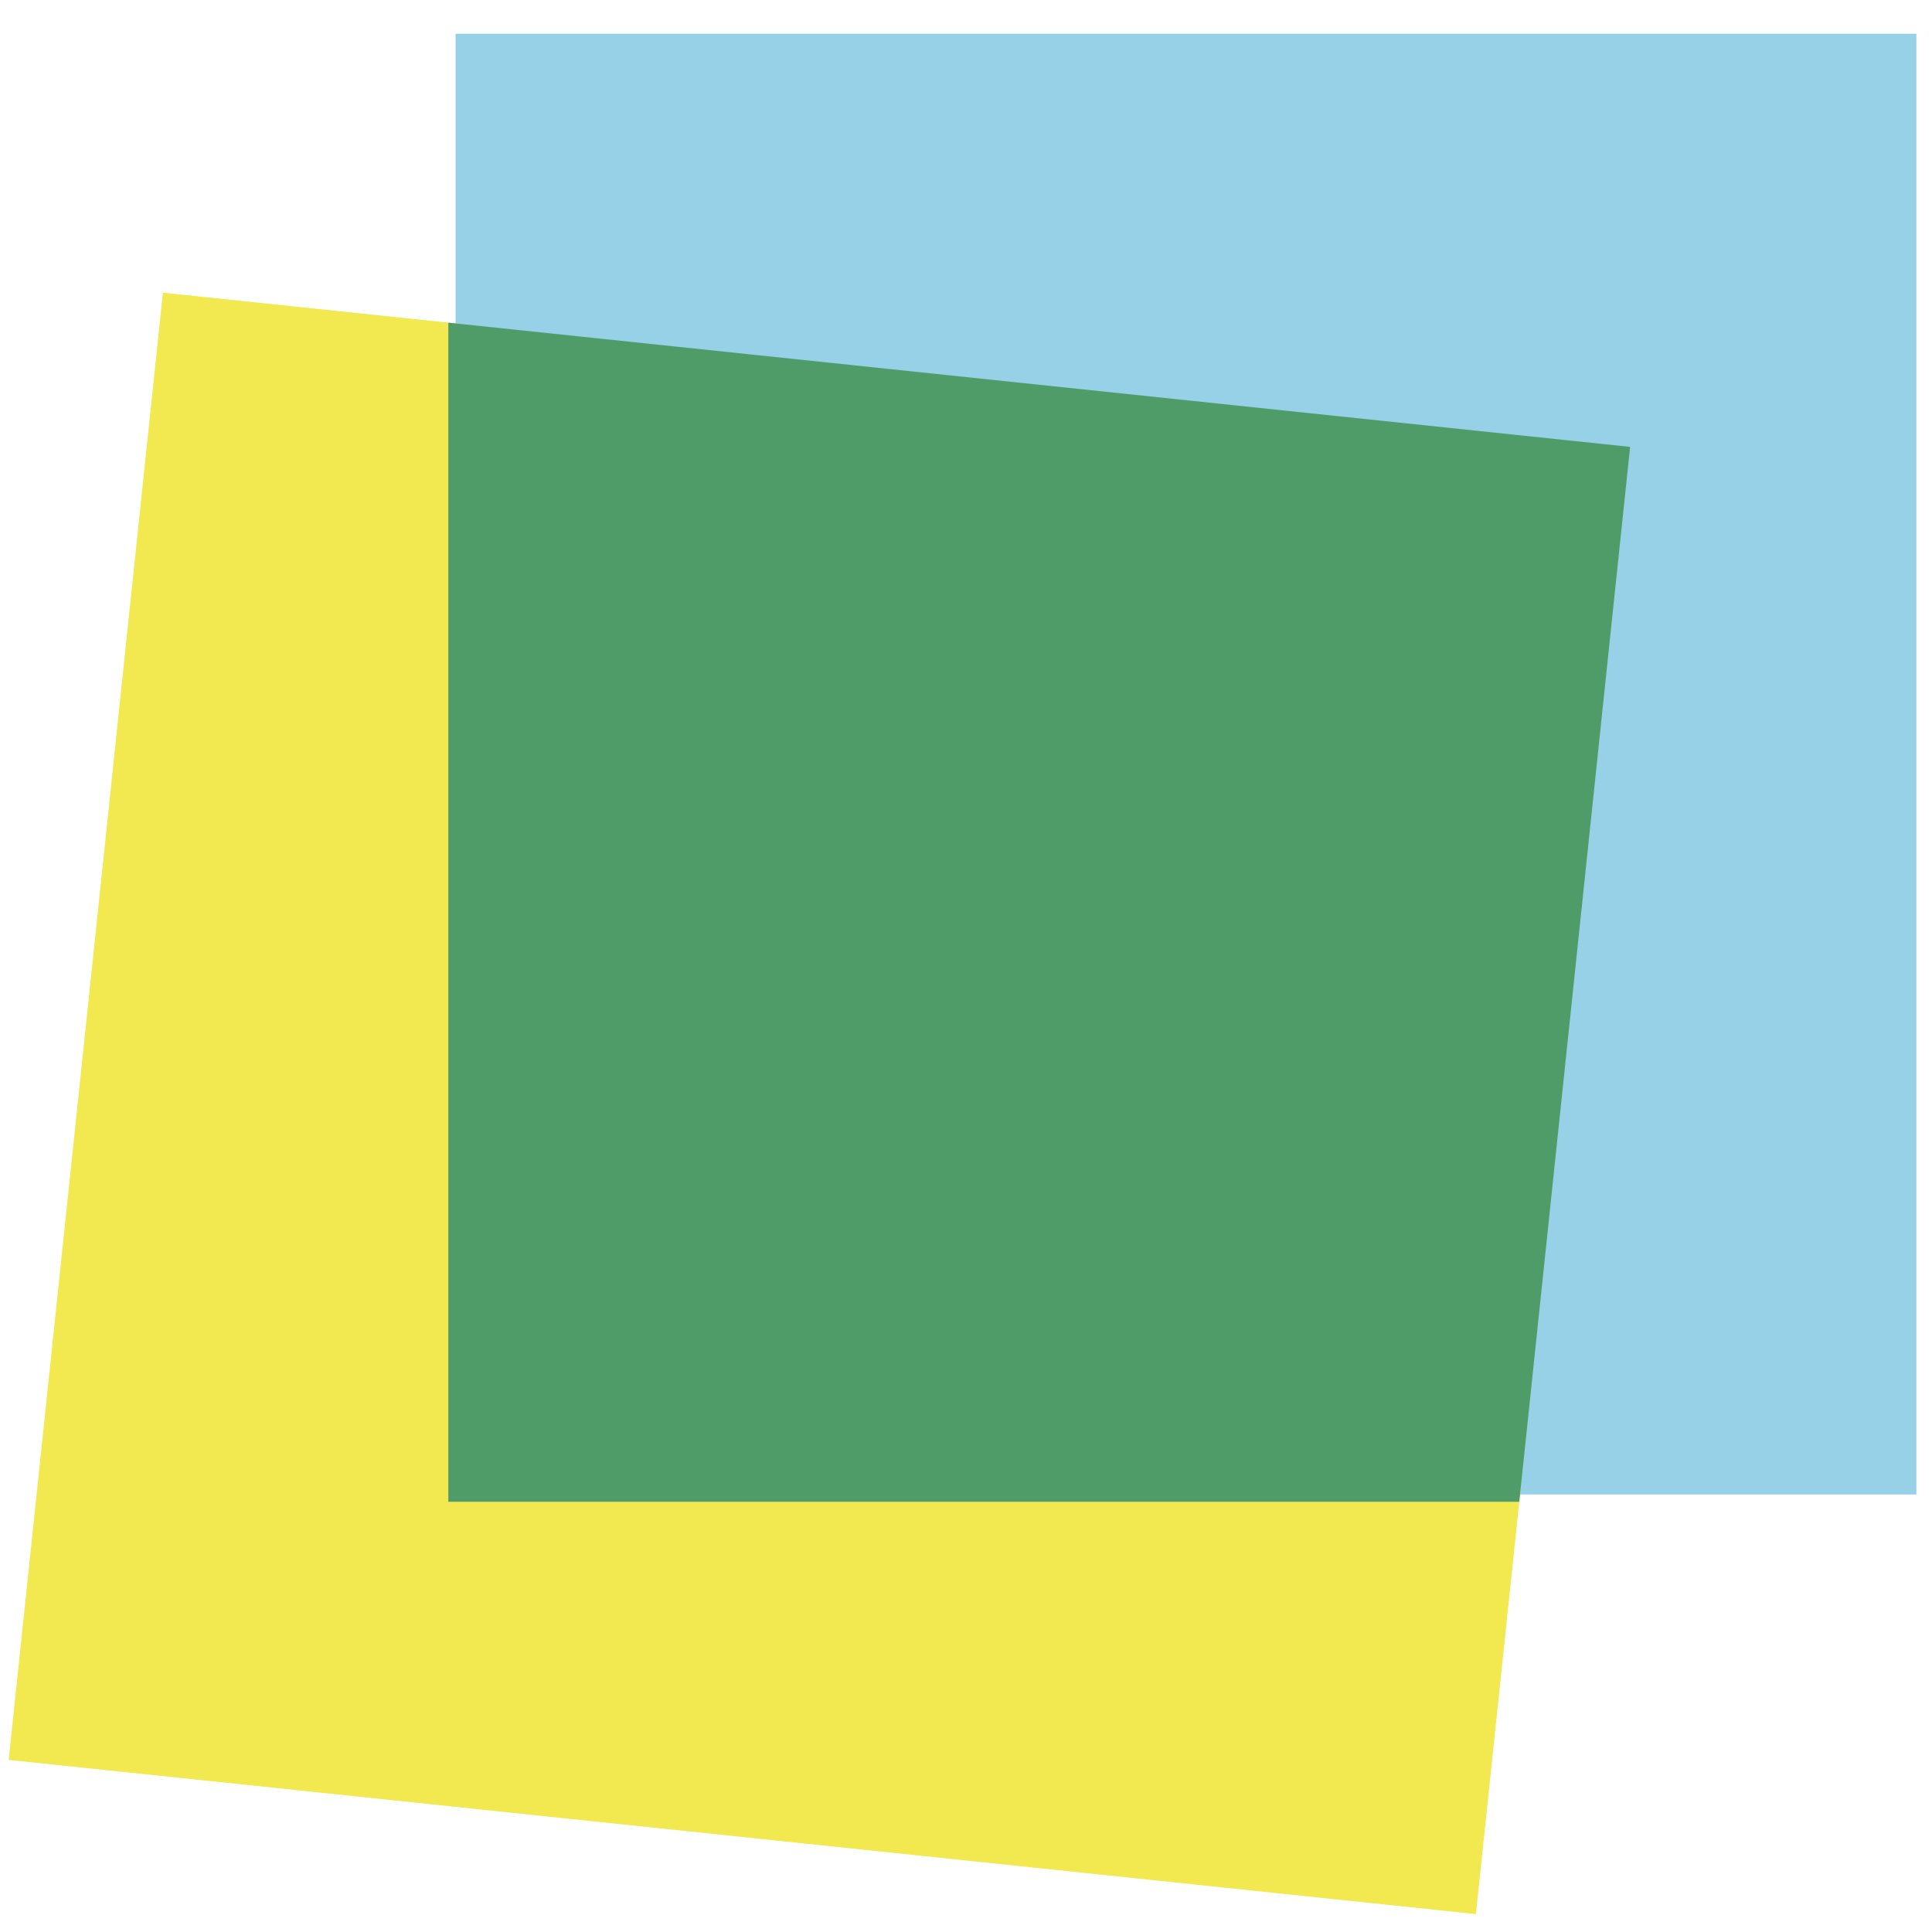 <svg width="1330" height="1330" xmlns="http://www.w3.org/2000/svg" data-name="Calque 5">

 <g>
  <title>Layer 1</title>
  <polygon id="svg_1" fill="#96d1e8" points="1319.242,23.219 313.632,23.219 313.632,227.679 1116.691,312.089 1041.362,1028.819 1319.242,1028.819 1319.242,23.219 " class="cls-1"/>
  <polygon id="svg_2" stroke-width="10px" stroke-miterlimit="10" stroke="#f2e84f" fill="#f2e84f" points="313.632,227.679 116.602,206.979 11.482,1207.069 1011.581,1312.179 1041.362,1028.819 313.632,1028.819 313.632,227.679 " class="cls-2"/>
  <polygon id="svg_3" stroke="#4f9c69" fill="#4f9c69" stroke-width="10px" stroke-miterlimit="10" points="313.632,227.679 313.632,1028.819 1041.362,1028.819 1116.691,312.089 313.632,227.679 " class="cls-3"/>
 </g>
</svg>